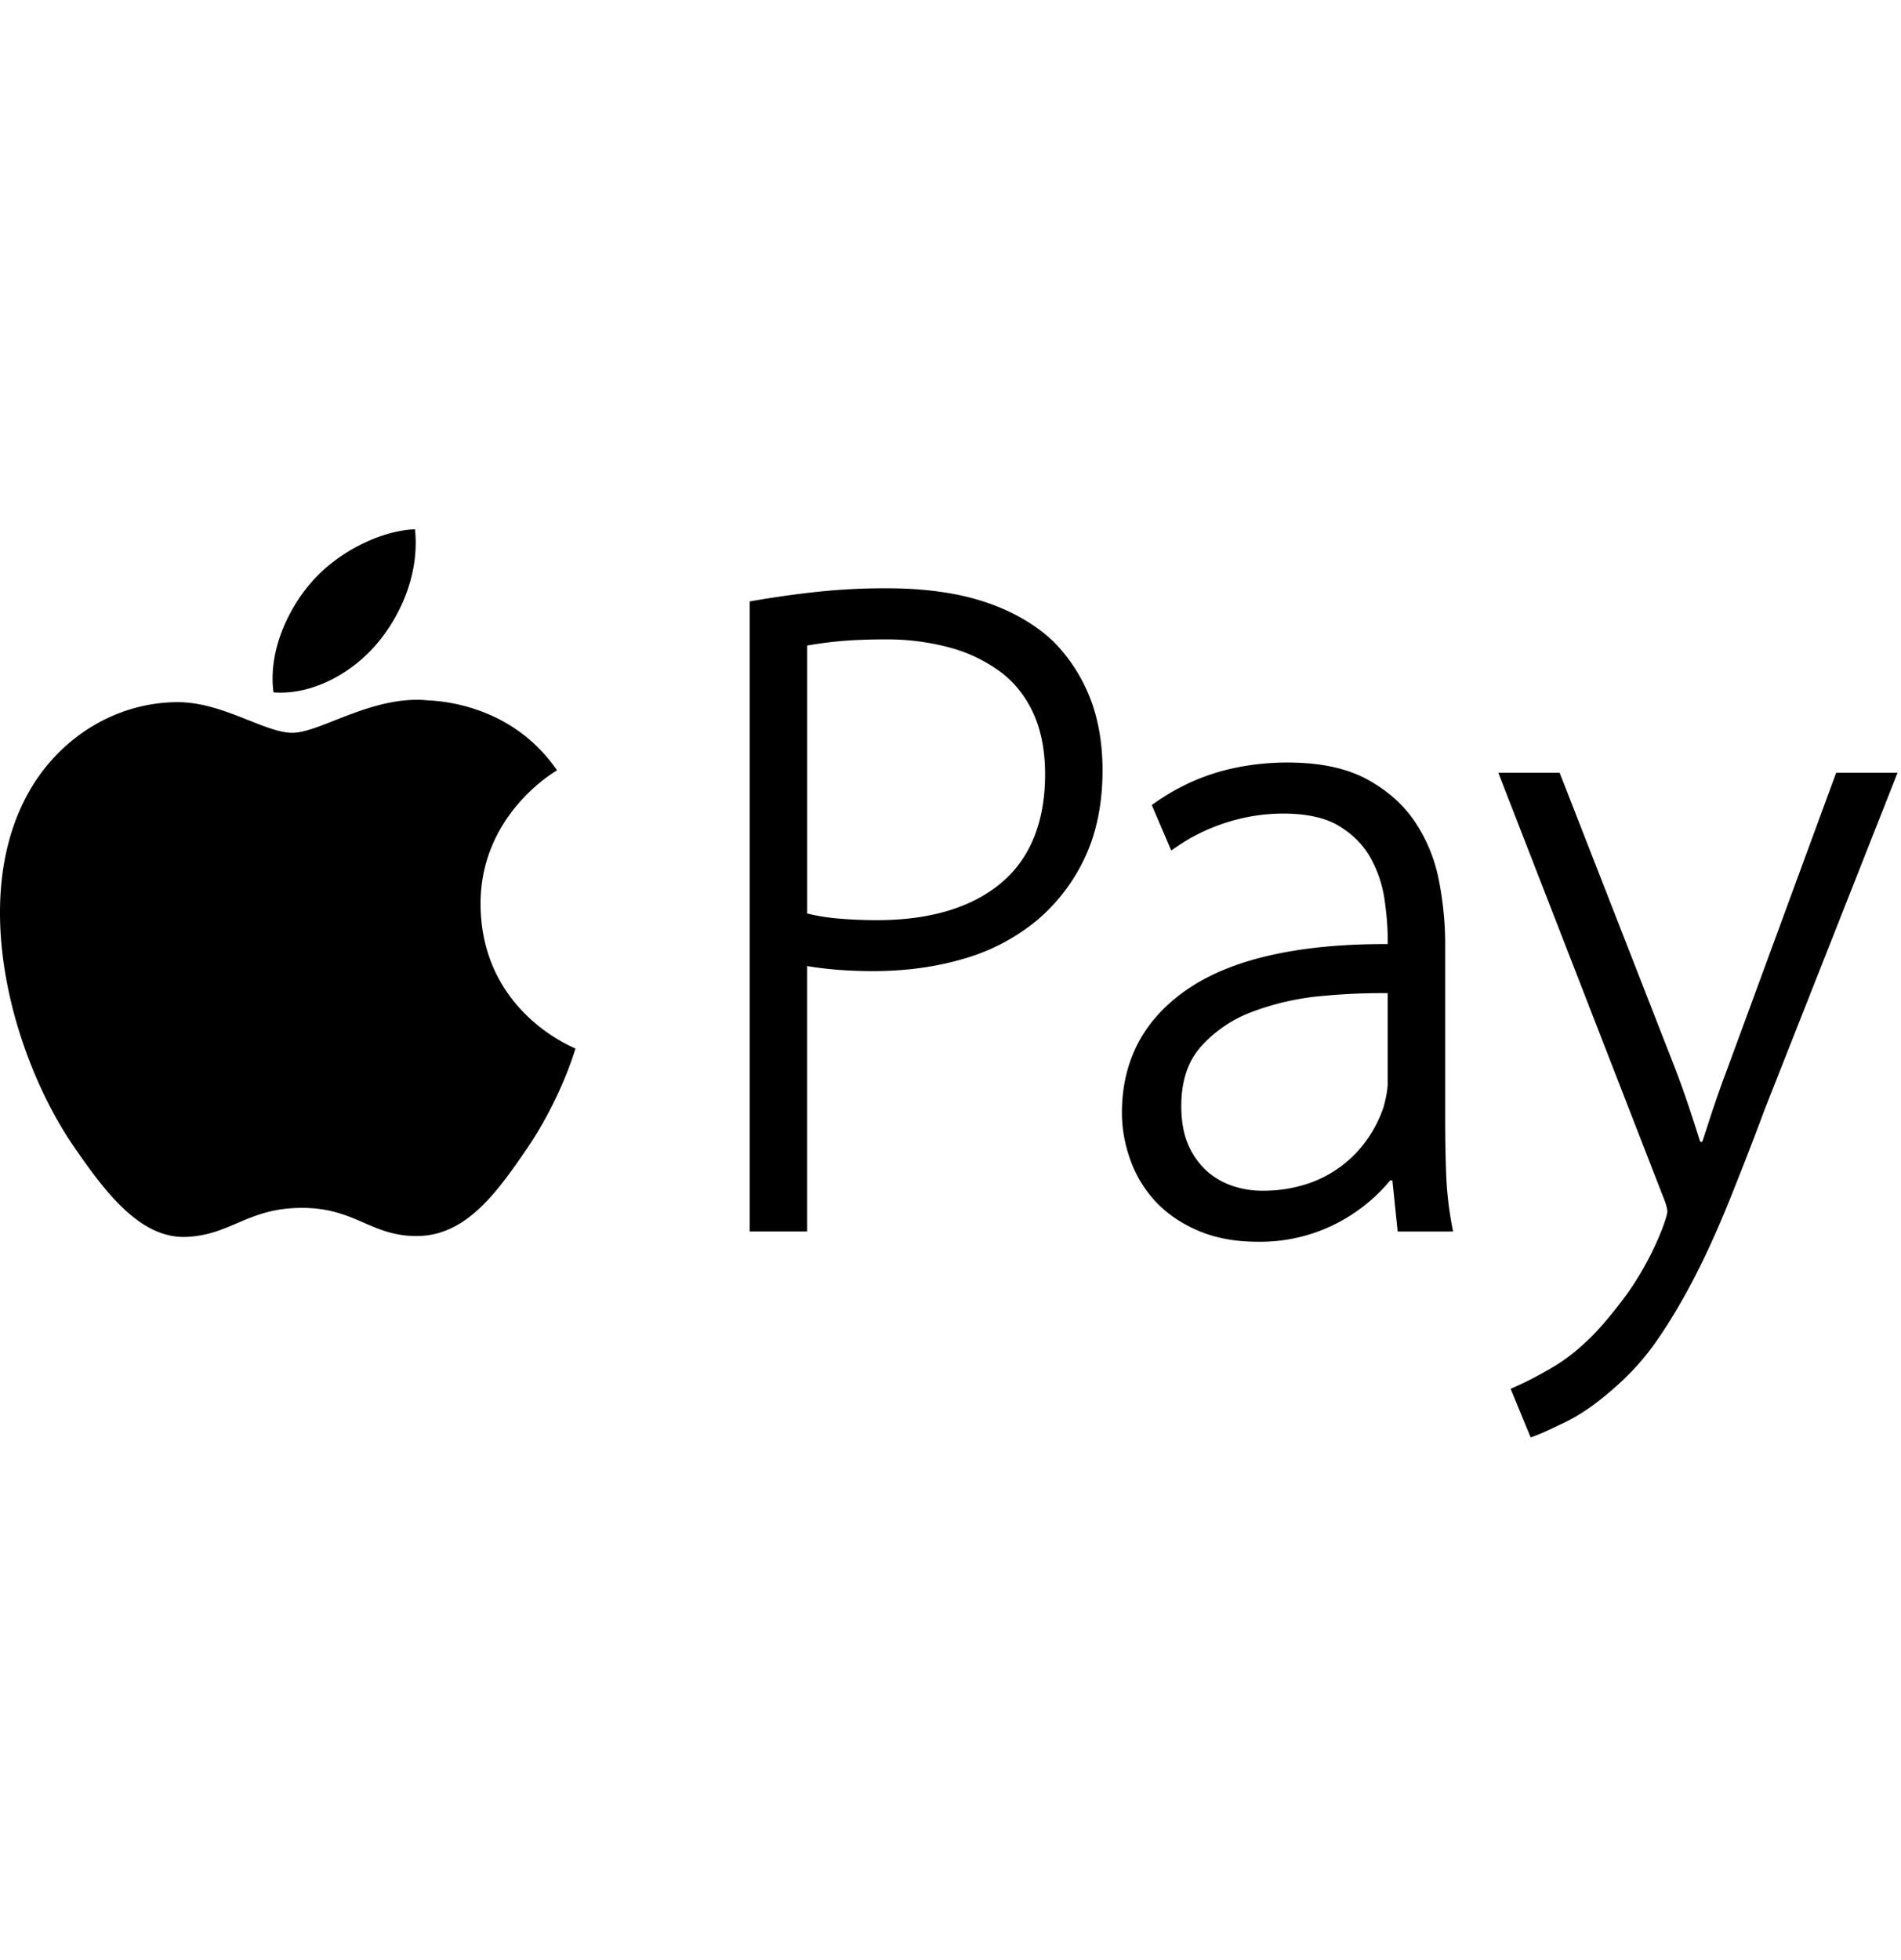<svg xmlns="http://www.w3.org/2000/svg" width="291" height="300"><path fill-rule="evenodd" d="M57.892 98.287c3.774-4.58 6.322-10.944 5.63-17.287-5.455.224-12.05 3.647-15.935 8.21-3.517 4.049-6.561 10.533-5.72 16.75 6.065.47 12.25-3.095 16.025-7.673Zm15.67 40.248c-.12-13.717 11.184-20.315 11.707-20.643-6.377-9.279-16.266-10.566-19.79-10.709-8.428-.835-16.462 4.967-20.722 4.967-4.276 0-10.854-4.836-17.858-4.688-9.187.13-17.657 5.343-22.386 13.569-9.519 16.608-2.417 41.138 6.877 54.57 4.55 6.577 9.96 13.967 17.09 13.7 6.863-.268 9.437-4.443 17.729-4.443 8.274-.01 10.615 4.432 17.841 4.306 7.375-.158 12.055-6.714 16.577-13.323 5.199-7.615 7.353-15.01 7.462-15.38-.148-.1-14.363-5.525-14.526-21.926Zm87.799-40.255c-2.75-2.651-6.295-4.714-10.538-6.135-4.206-1.401-9.257-2.111-15.012-2.111a97.632 97.632 0 0 0-11.034.574c-3.055.34-6.1.769-9.131 1.282l-.89.153v96.428h8.799v-40.624c2.962.507 6.354.774 10.096.774 4.98 0 9.644-.638 13.867-1.89a30.965 30.965 0 0 0 11.116-5.8 28.064 28.064 0 0 0 7.424-9.656c1.8-3.82 2.715-8.313 2.715-13.367 0-4.18-.66-7.941-1.947-11.177a25.56 25.56 0 0 0-5.465-8.45Zm-8.084 36.832c-4.516 3.789-10.908 5.71-19.02 5.71-2.23 0-4.341-.1-6.279-.279a29.522 29.522 0 0 1-4.418-.742V98.795a59.17 59.17 0 0 1 4.293-.596c2.144-.23 4.723-.345 7.68-.345a36.608 36.608 0 0 1 10.054 1.307 23.15 23.15 0 0 1 7.729 3.787c2.11 1.637 3.769 3.766 4.92 6.331 1.16 2.598 1.745 5.698 1.745 9.208-.005 7.286-2.264 12.881-6.704 16.625Zm68.085 44.332c-.098-2.73-.136-5.47-.136-8.2V144.44c0-3.176-.323-6.417-.95-9.639a24.454 24.454 0 0 0-3.644-8.972c-1.788-2.685-4.292-4.9-7.424-6.593-3.13-1.687-7.199-2.538-12.102-2.538-3.58 0-7.075.464-10.375 1.386a32.915 32.915 0 0 0-9.705 4.618l-.715.497 2.974 6.958 1.074-.725a28.717 28.717 0 0 1 7.616-3.625 28.444 28.444 0 0 1 8.437-1.298c3.666 0 6.596.665 8.684 1.975 2.122 1.326 3.72 2.97 4.751 4.89a18.62 18.62 0 0 1 2.09 6.277c.332 2.276.49 4.312.49 6.058v.776c-13.042-.06-23.226 2.112-29.989 6.474-7.097 4.573-10.697 11.085-10.697 19.349 0 2.379.426 4.776 1.266 7.144a18.45 18.45 0 0 0 3.833 6.375c1.704 1.855 3.902 3.368 6.53 4.498 2.619 1.14 5.7 1.714 9.142 1.714a25.59 25.59 0 0 0 13.823-3.783 26.53 26.53 0 0 0 4.795-3.761 27.257 27.257 0 0 0 1.674-1.845h.338l.808 7.827h8.48l-.234-1.256a53.834 53.834 0 0 1-.834-7.776Zm-8.935-13.733c0 .938-.223 2.226-.649 3.77a19.292 19.292 0 0 1-2.367 4.711 18.084 18.084 0 0 1-9.213 6.959 21.533 21.533 0 0 1-7.053 1.077c-1.58 0-3.146-.268-4.636-.793a11.168 11.168 0 0 1-3.9-2.336 11.633 11.633 0 0 1-2.739-3.968c-.692-1.6-1.042-3.58-1.042-5.884 0-3.772 1.015-6.833 3.006-9.07a19.742 19.742 0 0 1 7.844-5.323 40.228 40.228 0 0 1 10.598-2.417 96.557 96.557 0 0 1 10.151-.443v13.717Zm68.647-47.448-16.419 44.664a190.11 190.11 0 0 0-2.852 8.062c-.426 1.32-.83 2.57-1.228 3.76h-.31c-.41-1.304-.83-2.604-1.256-3.903-.85-2.62-1.766-5.19-2.705-7.64l-17.558-44.943h-9.387l25.118 64.613c.66 1.556.758 2.272.758 2.56 0 .088-.032.617-.769 2.582a46.925 46.925 0 0 1-5.328 9.911c-2.014 2.74-3.857 4.968-5.5 6.61-1.909 1.91-3.878 3.477-5.88 4.662-2.044 1.206-3.91 2.183-5.563 2.92l-.948.425 3.06 7.44.97-.36c.795-.3 2.292-.983 4.56-2.09 2.29-1.13 4.827-2.92 7.532-5.345a38.899 38.899 0 0 0 6.34-7.144c1.853-2.664 3.708-5.79 5.53-9.262 1.8-3.466 3.6-7.407 5.356-11.725a575.482 575.482 0 0 0 5.592-14.403l20.285-51.394h-9.398Z"/></svg>